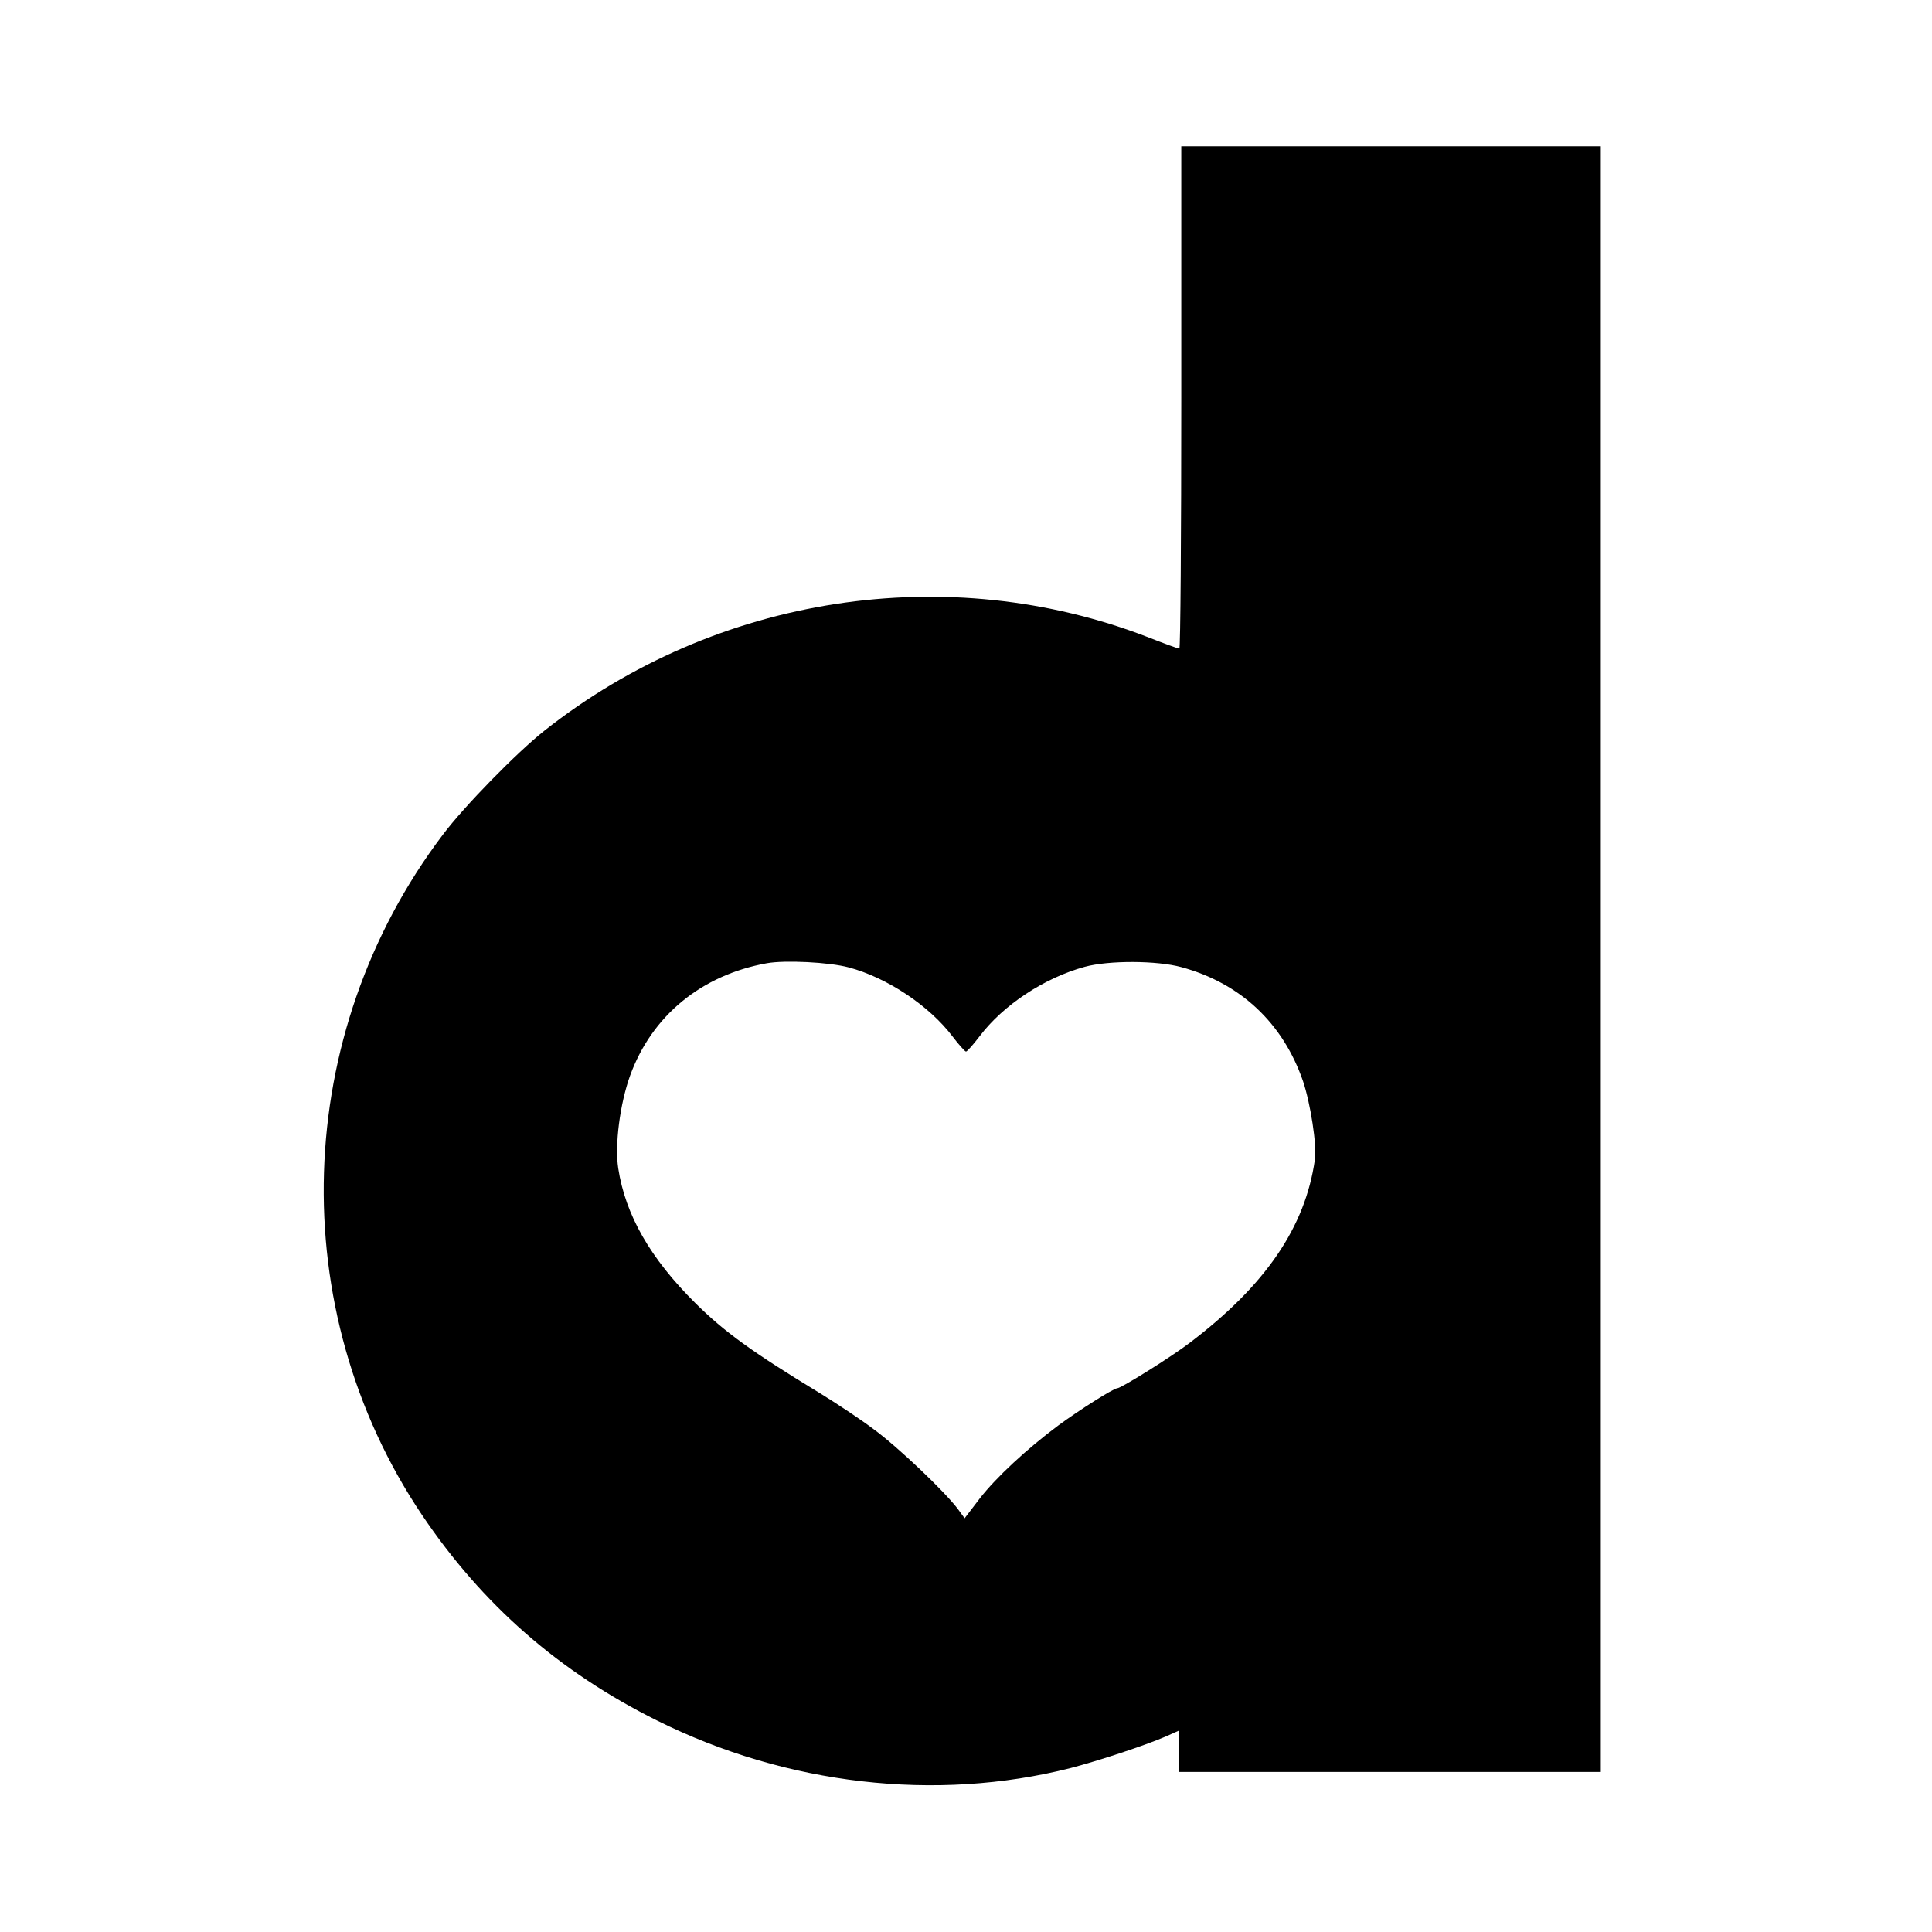 <?xml version="1.0" standalone="no"?>
<!DOCTYPE svg PUBLIC "-//W3C//DTD SVG 20010904//EN"
 "http://www.w3.org/TR/2001/REC-SVG-20010904/DTD/svg10.dtd">
<svg version="1.0" xmlns="http://www.w3.org/2000/svg"
 width="700pt" height="700pt" viewBox="0 0 700 700"
 preserveAspectRatio="xMidYMid meet">
<g transform="translate(0,700) scale(0.1,-0.1)"
fill="#000000" stroke="none">
<path d="M4280 5560 c0 -500 -3 -910 -7 -910 -5 0 -54 18 -110 40 -729 283
-1568 154 -2190 -337 -100 -79 -291 -274 -369 -378 -546 -722 -576 -1718 -75
-2464 219 -325 496 -568 852 -745 468 -233 1009 -296 1498 -172 103 27 267 81
344 114 l47 21 0 -74 0 -75 765 0 765 0 0 2945 0 2945 -760 0 -760 0 0 -910z
m-1205 -2065 c139 -37 292 -139 376 -250 23 -30 45 -55 49 -55 4 0 26 25 49
55 86 114 235 212 381 252 88 24 262 23 350 -1 214 -58 368 -202 441 -413 27
-80 51 -233 43 -285 -35 -245 -179 -455 -453 -663 -65 -50 -249 -165 -263
-165 -13 0 -138 -79 -214 -135 -114 -85 -225 -188 -284 -264 l-55 -72 -24 33
c-48 64 -217 225 -306 290 -49 37 -137 95 -194 130 -245 149 -345 221 -452
327 -163 162 -253 319 -279 488 -13 85 6 233 43 336 79 217 258 364 495 407
66 12 226 4 297 -15z"/>
</g>
</svg>
